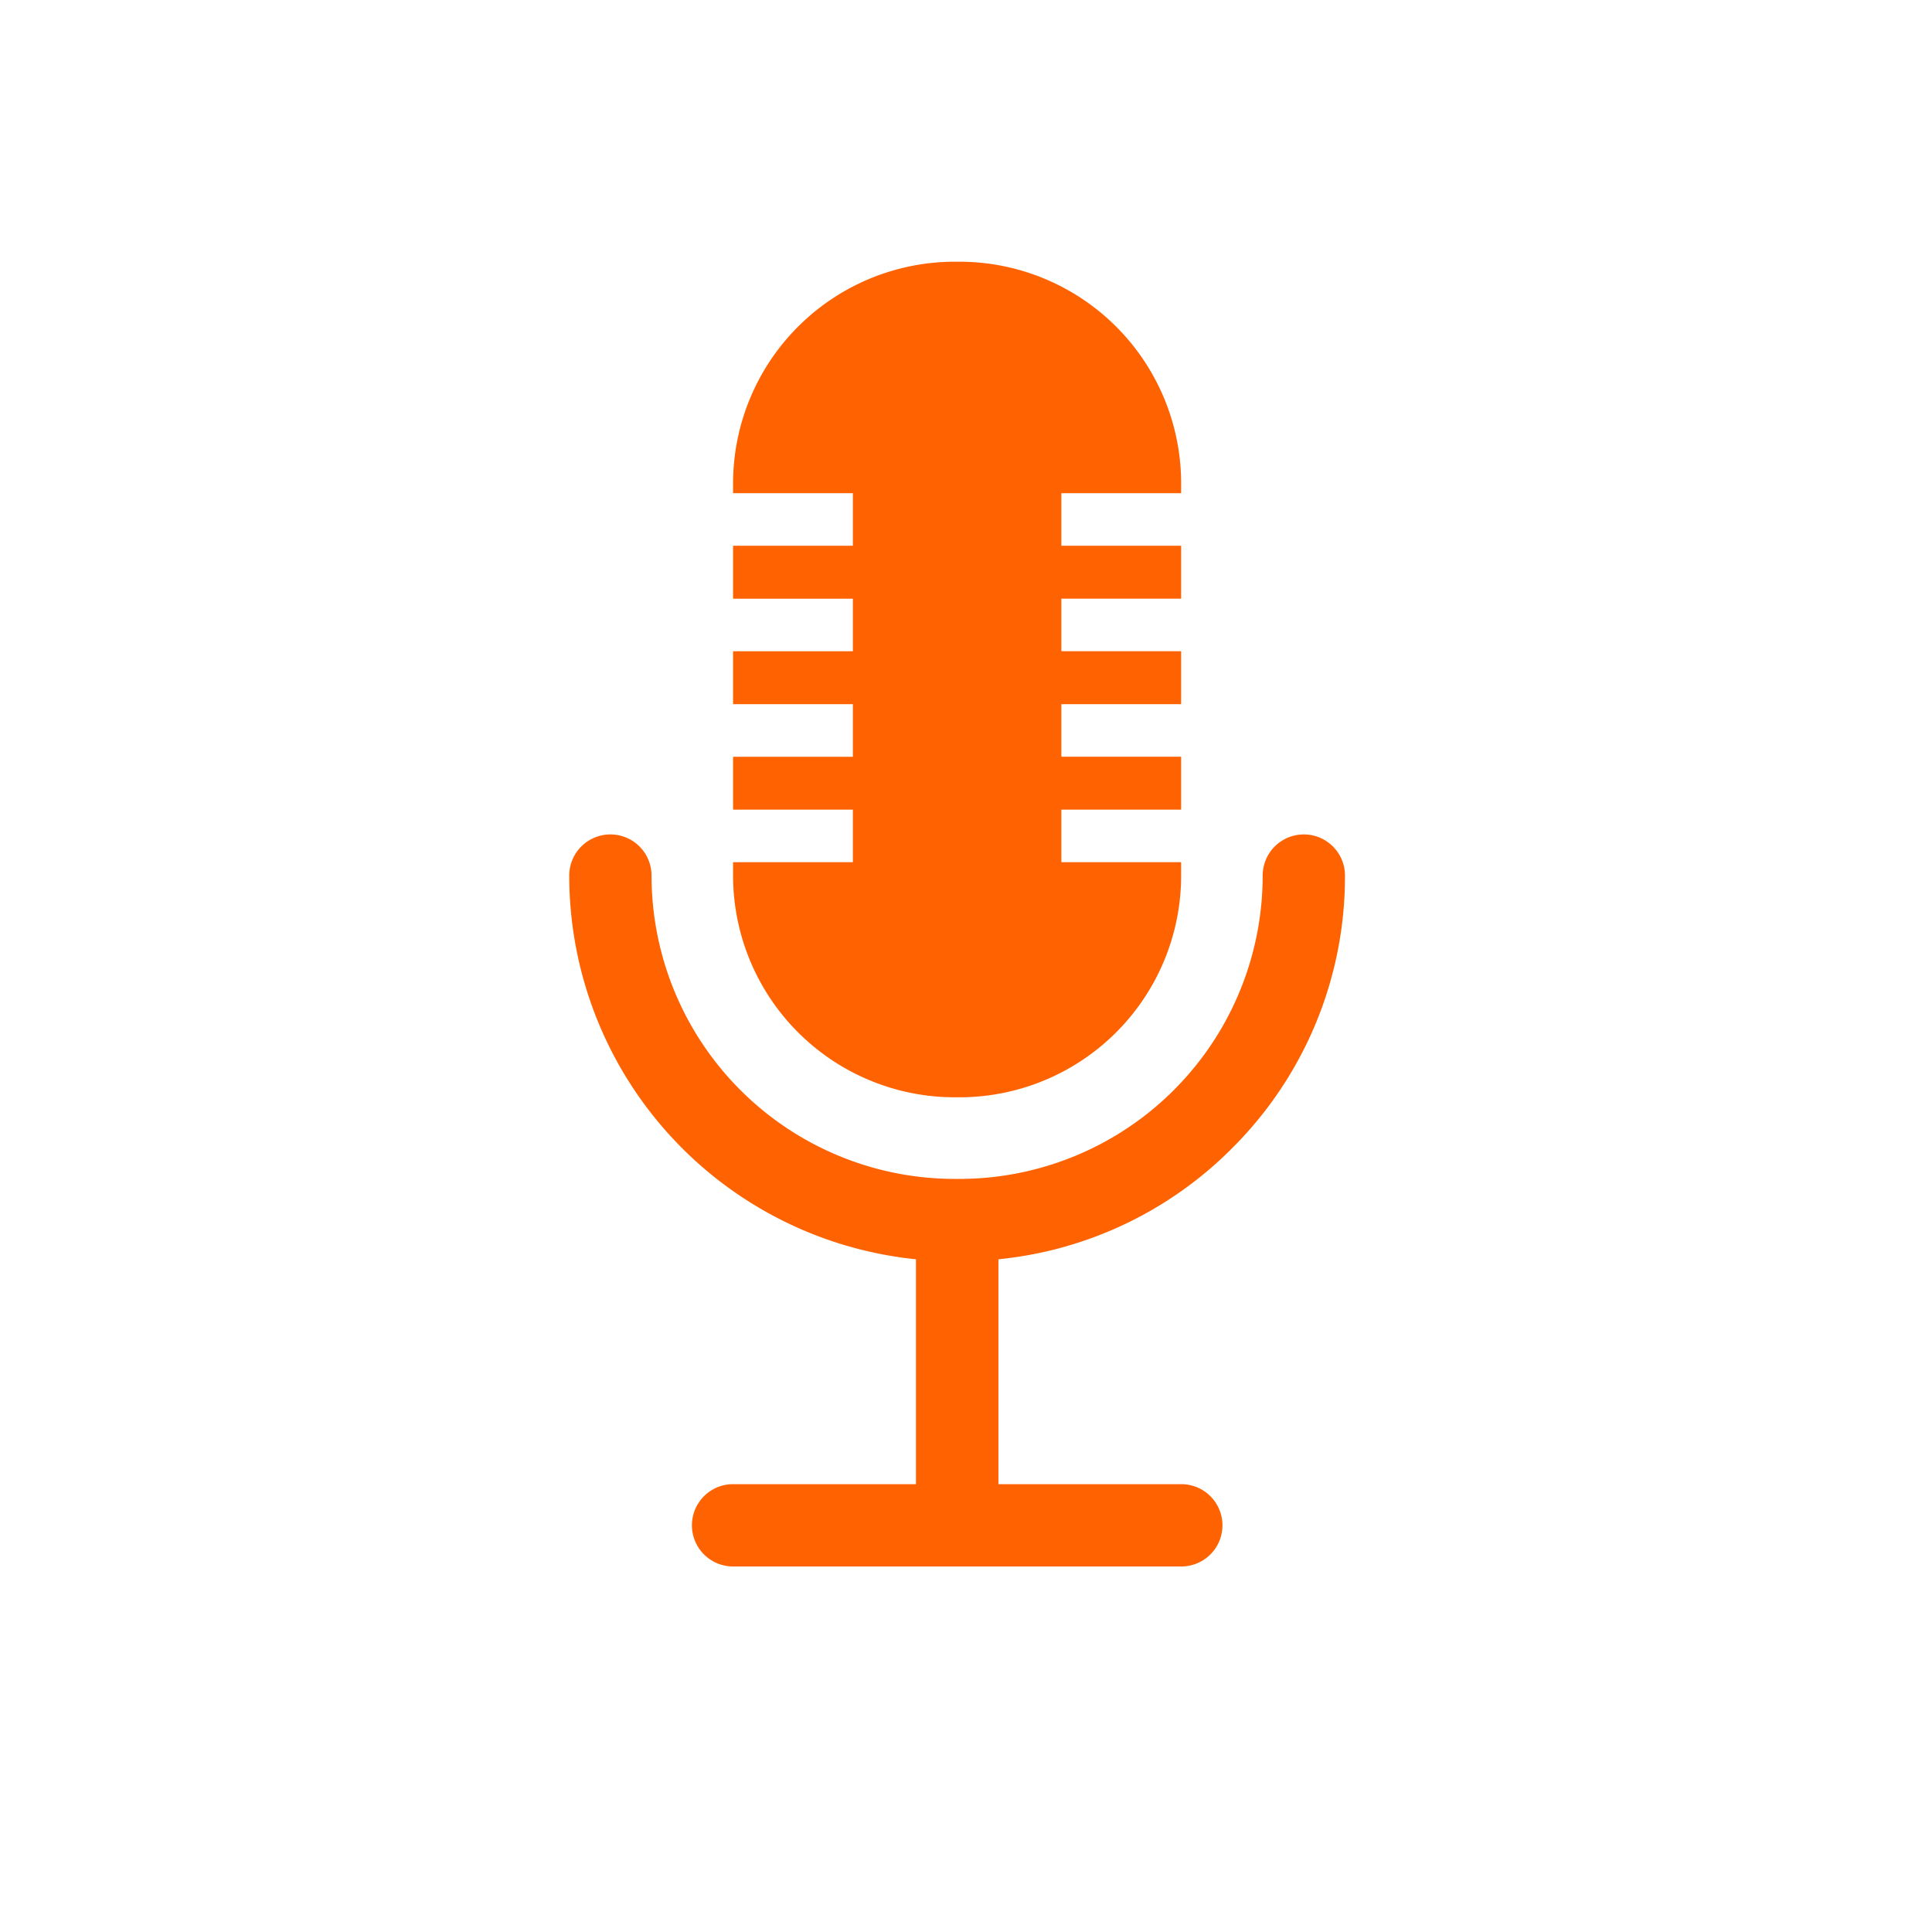 <svg xmlns="http://www.w3.org/2000/svg" width="50" height="50" viewBox="0 0 50 50">
    <defs>
        <style>
            .cls-1{fill:none}.cls-2{fill:#ff6200}
        </style>
    </defs>
    <g id="podcast_icon" data-name="podcast icon" transform="translate(-561 -1799)">
        <path id="Rectangle_1021" d="M0 0h50v50H0z" class="cls-1" data-name="Rectangle 1021" transform="translate(561 1799)"/>
        <path id="Path_3172" d="M646.483 835.974a9.914 9.914 0 0 0 2.923-7.057 1.065 1.065 0 0 0-2.13 0 7.85 7.85 0 0 1-7.85 7.85h-.116a7.85 7.85 0 0 1-7.85-7.85 1.065 1.065 0 1 0-2.13 0 9.982 9.982 0 0 0 8.973 9.93v5.82h-4.733a1.065 1.065 0 0 0 0 2.13h11.6a1.065 1.065 0 1 0 0-2.13h-4.733v-5.82a9.9 9.9 0 0 0 6.046-2.873z" class="cls-2" data-name="Path 3172" transform="translate(-53.598 992.743)"/>
        <path id="Path_3173" d="M800.877 254.69v-1.36h-3.1v-1.369h3.1V250.6h-3.1v-1.369h3.1v-1.36h-3.1V246.5h3.1v-1.36h-3.1v-.251a5.74 5.74 0 0 1 5.74-5.74h.116a5.74 5.74 0 0 1 5.74 5.74v.251h-3.1v1.36h3.1v1.369h-3.1v1.36h3.1v1.371h-3.1v1.36h3.1v1.369h-3.1v1.36h3.1v.345a5.74 5.74 0 0 1-5.74 5.74h-.116a5.74 5.74 0 0 1-5.74-5.74v-.345z" class="cls-2" data-name="Path 3173" transform="translate(-217.805 1566.624)"/>
    </g>
</svg>
